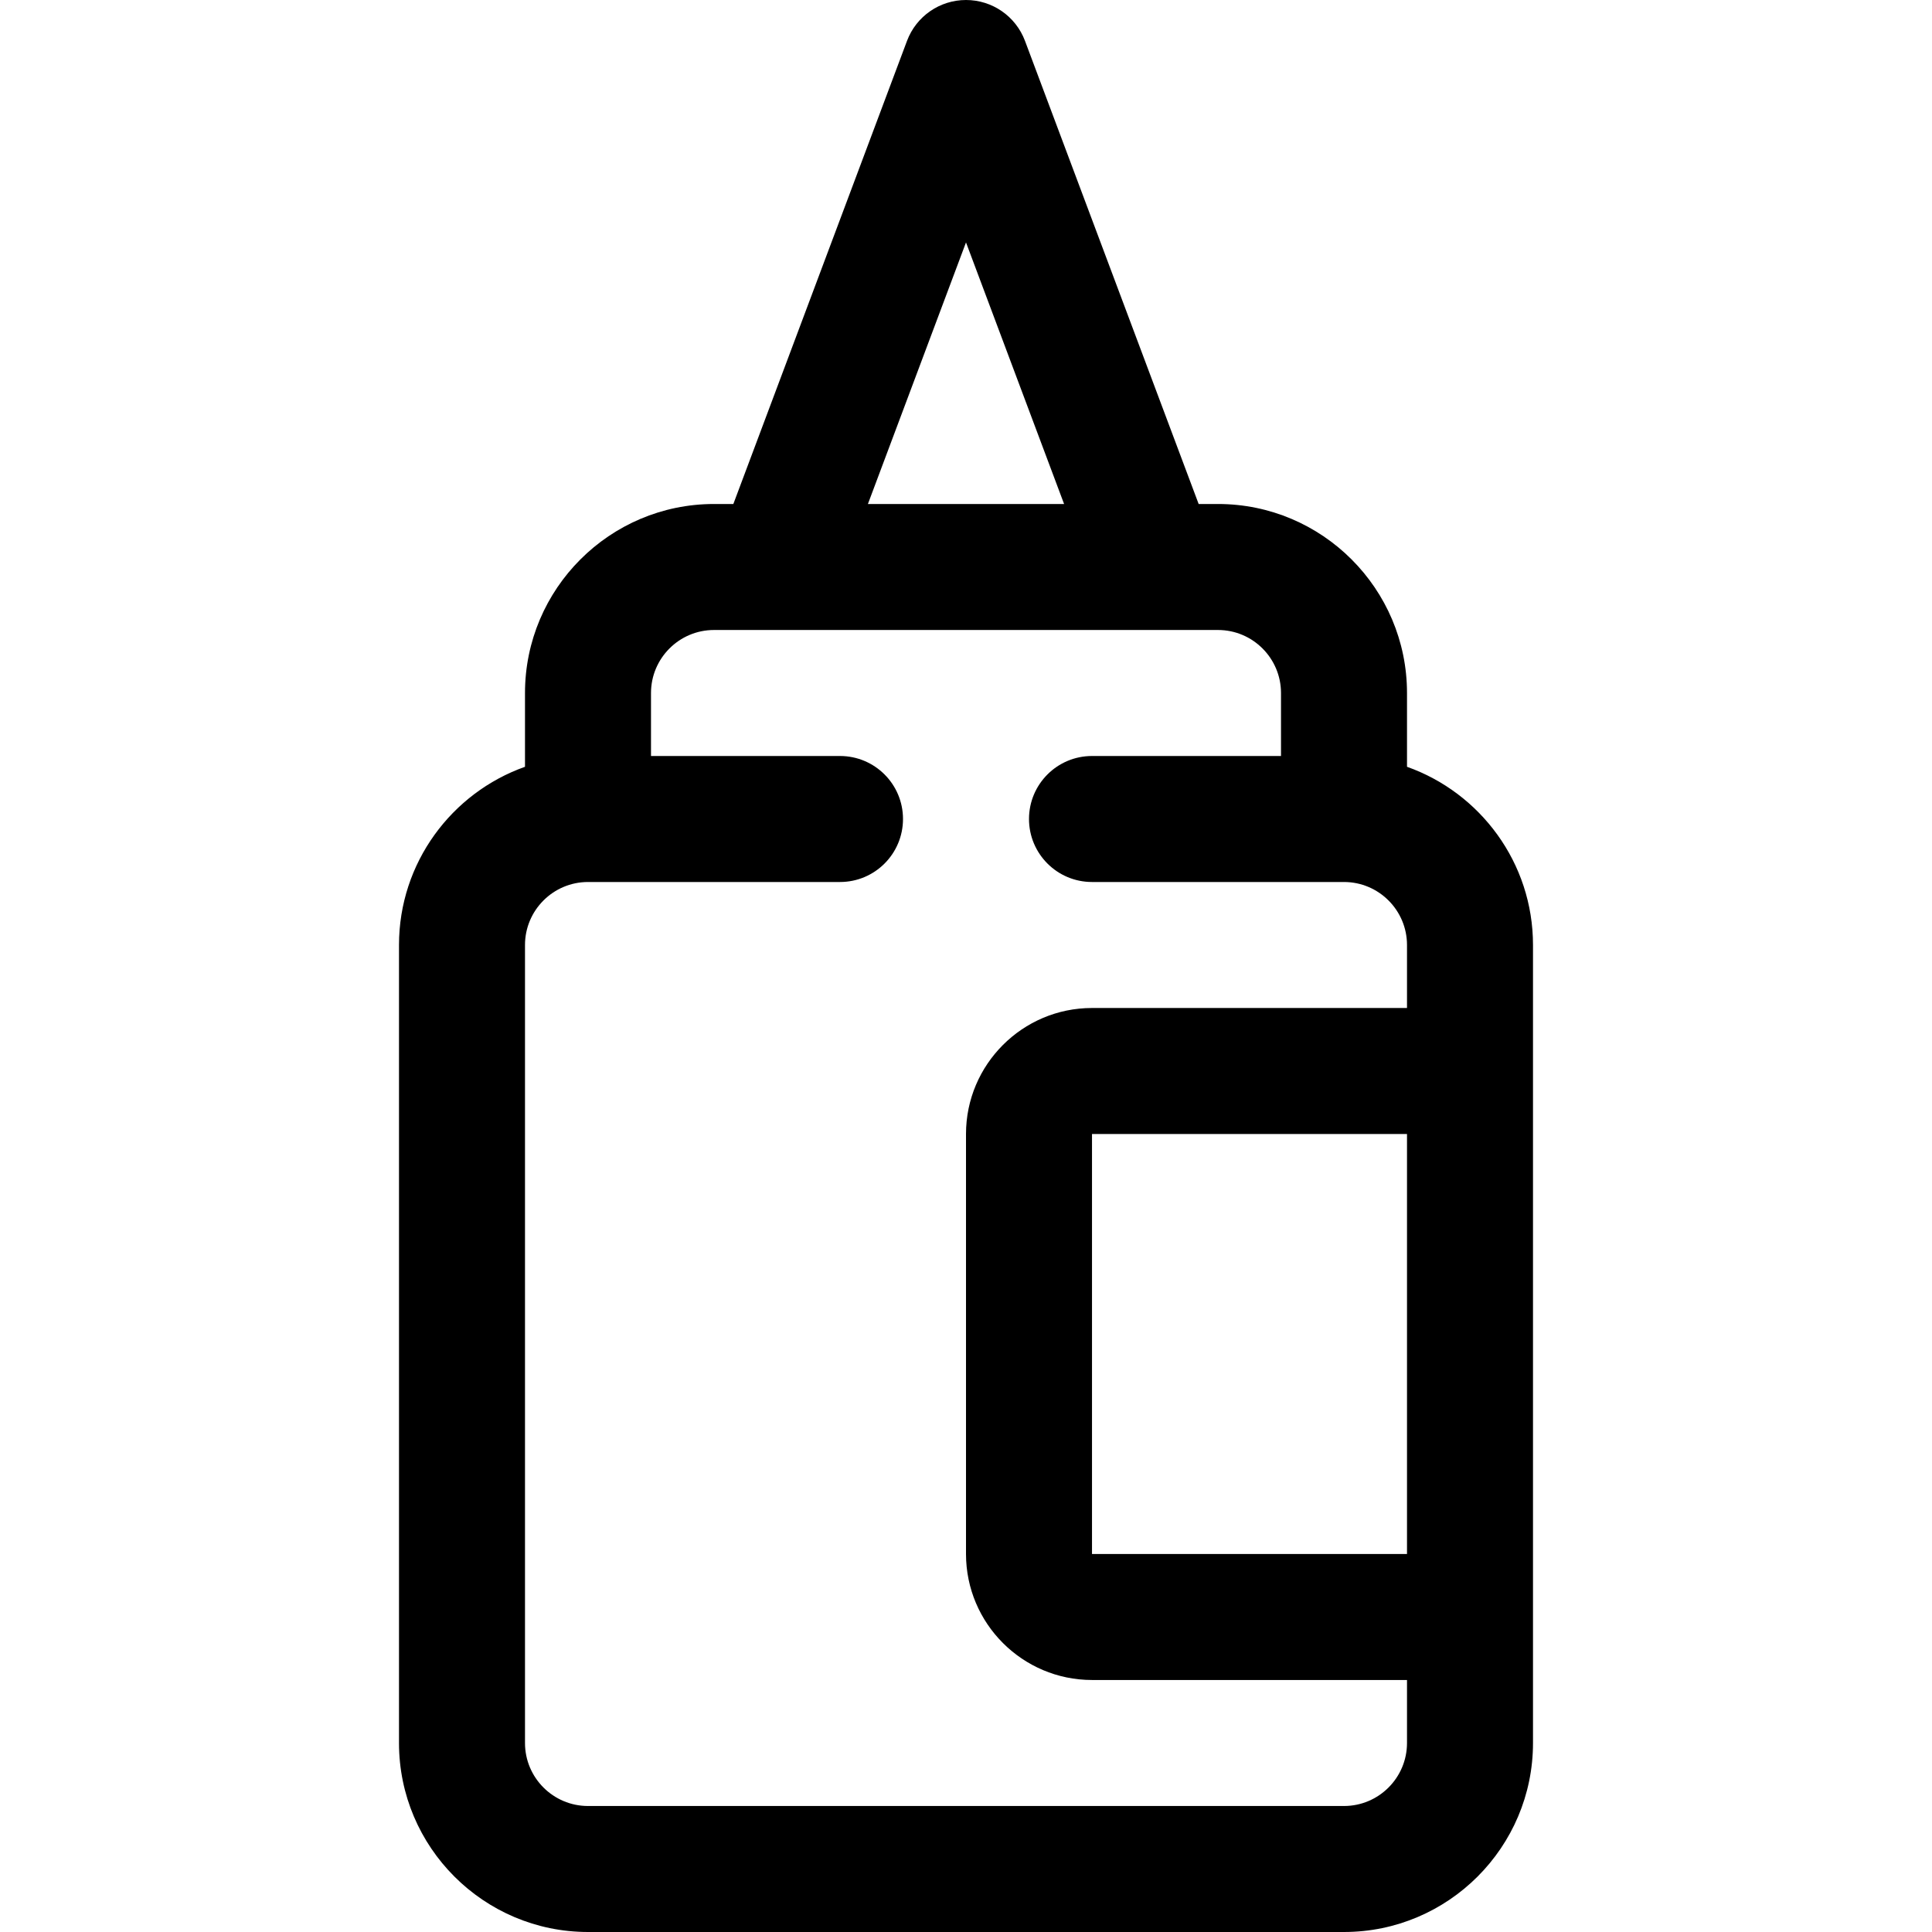 <?xml version="1.0" encoding="iso-8859-1"?>
<!-- Uploaded to: SVG Repo, www.svgrepo.com, Generator: SVG Repo Mixer Tools -->
<svg fill="#000000" height="800px" width="800px" version="1.1" id="Layer_1" xmlns="http://www.w3.org/2000/svg" xmlns:xlink="http://www.w3.org/1999/xlink" 
	 viewBox="0 0 512 512" xml:space="preserve">
<g>
	<g>
		<path d="M372.87,203.208v-19.556c0-27.618-22.469-50.087-50.087-50.087h-5.126L271.633,10.833C269.19,4.317,262.959,0,256,0
			s-13.19,4.318-15.633,10.833l-46.024,122.732h-5.126c-27.618,0-50.087,22.469-50.087,50.087v19.556
			c-19.435,6.89-33.391,25.459-33.391,47.226v211.478c0,27.618,22.469,50.087,50.087,50.087h200.348
			c27.618,0,50.087-22.469,50.087-50.087c0-10.662,0-203.035,0-211.478C406.261,228.667,392.304,210.099,372.87,203.208z
			 M256,64.245l25.995,69.32h-51.99L256,64.245z M372.87,411.826h-83.478V300.522h83.478V411.826z M372.87,267.13h-83.478
			c-18.412,0-33.391,14.979-33.391,33.391v111.304c0,18.412,14.979,33.391,33.391,33.391h83.478v16.696
			c0,9.206-7.49,16.696-16.696,16.696H155.826c-9.206,0-16.696-7.49-16.696-16.696V250.435c0-9.206,7.49-16.696,16.696-16.696
			h66.783c9.22,0,16.696-7.475,16.696-16.696c0-9.22-7.475-16.696-16.696-16.696h-50.087v-16.696c0-9.206,7.49-16.696,16.696-16.696
			c15.332,0,118.223,0,133.565,0c9.206,0,16.696,7.49,16.696,16.696v16.696h-50.087c-9.22,0-16.696,7.475-16.696,16.696
			c0,9.22,7.475,16.696,16.696,16.696h66.783c9.206,0,16.696,7.49,16.696,16.696V267.13z"/>
	</g>
</g>
</svg>
